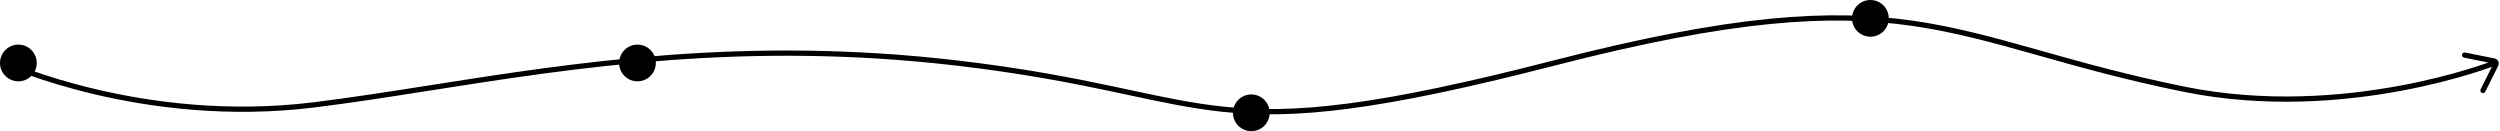 <?xml version="1.0" encoding="UTF-8" standalone="no"?>
<svg
   width="953"
   height="50"
   viewBox="0 0 953 50"
   fill="none"
   version="1.1"
   id="svg378"
   sodipodi:docname="Group 302.svg"
   inkscape:version="1.2.1 (9c6d41e410, 2022-07-14)"
   xmlns:inkscape="http://www.inkscape.org/namespaces/inkscape"
   xmlns:sodipodi="http://sodipodi.sourceforge.net/DTD/sodipodi-0.dtd"
   xmlns="http://www.w3.org/2000/svg"
   xmlns:svg="http://www.w3.org/2000/svg">
  <defs
     id="defs382" />
  <sodipodi:namedview
     id="namedview380"
     pagecolor="#ffffff"
     bordercolor="#000000"
     borderopacity="0.25"
     inkscape:showpageshadow="2"
     inkscape:pageopacity="0.0"
     inkscape:pagecheckerboard="0"
     inkscape:deskcolor="#d1d1d1"
     showgrid="false"
     inkscape:zoom="1.7051417"
     inkscape:cx="476.20677"
     inkscape:cy="25.511077"
     inkscape:window-width="1920"
     inkscape:window-height="1001"
     inkscape:window-x="-9"
     inkscape:window-y="-9"
     inkscape:window-maximized="1"
     inkscape:current-layer="svg378" />
  <path
     fill-rule="evenodd"
     clip-rule="evenodd"
     d="M592.749 24.968C660.687 7.484 697.628 5.359 728.986 9.879C744.685 12.142 759.012 16.073 775.187 20.619C775.956 20.836 776.729 21.053 777.507 21.272C793.078 25.653 810.438 30.537 832.301 34.98C863.218 41.264 892.98 38.747 914.995 34.67C926.006 32.631 935.089 30.2 941.424 28.277C944.591 27.315 947.072 26.48 948.763 25.885C949.19 25.735 949.566 25.6 949.891 25.482L945.606 34.053C945.359 34.547 945.559 35.147 946.053 35.394C946.547 35.641 947.147 35.441 947.394 34.947L952.309 25.118C952.899 23.939 952.205 22.521 950.912 22.263L939.696 20.019C939.155 19.911 938.628 20.262 938.519 20.804C938.411 21.345 938.762 21.872 939.304 21.981L948.566 23.833C948.418 23.886 948.262 23.941 948.099 23.999C946.433 24.585 943.98 25.41 940.843 26.363C934.567 28.268 925.557 30.68 914.631 32.704C892.77 36.752 863.283 39.236 832.699 33.02C810.91 28.592 793.612 23.725 778.039 19.344L776.716 18.972L775.728 18.694C759.561 14.15 745.116 10.183 729.272 7.899C697.545 3.326 660.314 5.515 592.251 23.031C524.28 40.524 493.172 43.486 466.231 40.63C454.54 39.391 443.622 37.056 430.769 34.307L430.768 34.307L430.764 34.306C428.779 33.882 426.748 33.447 424.66 33.005C409.067 29.705 390.408 26.011 364.616 23.006C284.015 13.616 219.255 23.794 163.845 32.502C148.338 34.939 133.563 37.261 119.378 39.007C87.027 42.989 57.775 39.008 36.604 34.026C26.021 31.536 17.463 28.797 11.556 26.683C8.602 25.626 6.312 24.725 4.762 24.09C3.988 23.772 3.398 23.521 3.004 23.35C2.807 23.264 2.658 23.199 2.56 23.155C2.511 23.133 2.474 23.116 2.45 23.105L2.423 23.093L2.417 23.091L2.416 23.09L2.407 23.109L2.416 23.09C1.914 22.86 1.32 23.081 1.091 23.584C0.861 24.086 1.082 24.679 1.584 24.909L2 24C1.584 24.909 1.585 24.909 1.586 24.909L1.588 24.91L1.596 24.914L1.627 24.928C1.654 24.94 1.694 24.958 1.746 24.981C1.85 25.028 2.004 25.096 2.207 25.184C2.614 25.361 3.216 25.617 4.004 25.94C5.579 26.586 7.898 27.498 10.882 28.566C16.85 30.702 25.48 33.463 36.146 35.973C57.475 40.992 86.973 45.01 119.622 40.992C133.898 39.235 148.733 36.904 164.281 34.461C219.666 25.759 284.084 15.637 364.385 24.993C390.092 27.988 408.684 31.669 424.246 34.962C426.327 35.403 428.355 35.836 430.339 36.261L430.341 36.261C443.187 39.009 454.216 41.368 466.02 42.619C493.328 45.514 524.72 42.476 592.749 24.968Z"
     fill="#1010EB"
     id="path368"
     style="fill:#000000" />
  <circle
     cx="7"
     cy="24"
     r="7"
     fill="#1010EB"
     id="circle370"
     style="fill:#000000" />
  <circle
     cx="243"
     cy="24"
     r="7"
     fill="#1010EB"
     id="circle372"
     style="fill:#000000" />
  <circle
     cx="477"
     cy="43"
     r="7"
     fill="#1010EB"
     id="circle374"
     style="fill:#000000" />
  <circle
     cx="713"
     cy="7"
     r="7"
     fill="#1010EB"
     id="circle376"
     style="fill:#000000" />
</svg>
